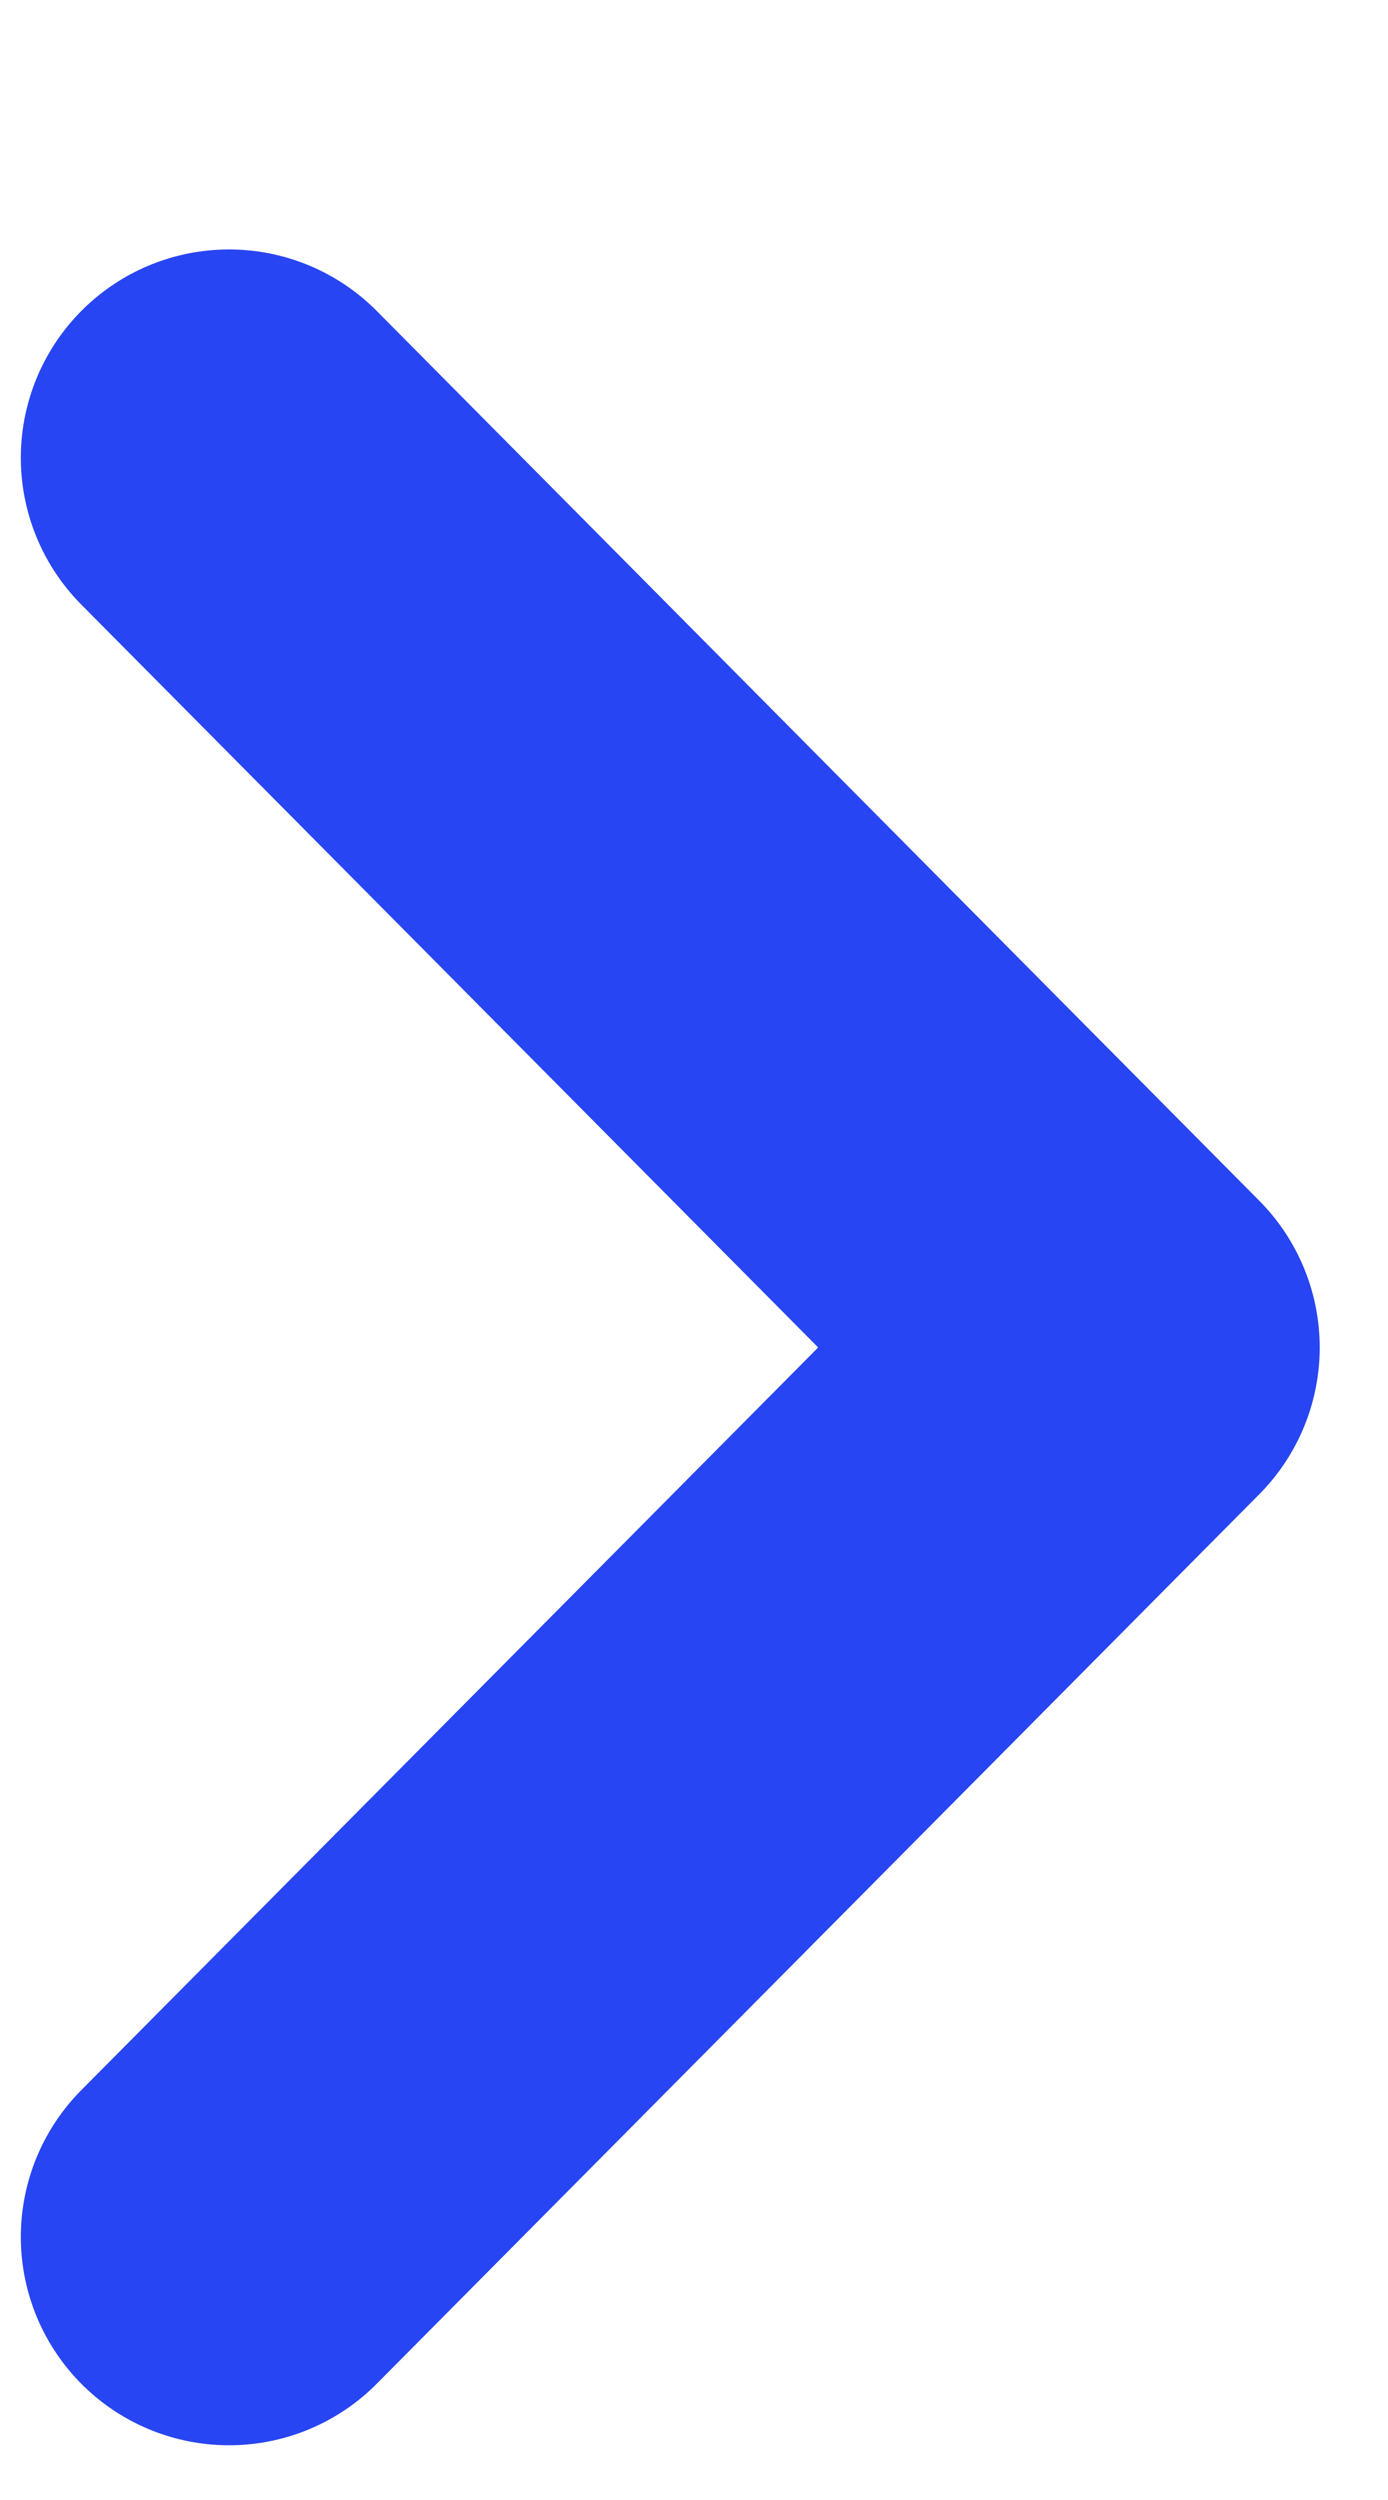 <svg width="5" height="9" viewBox="0 0 5 9" fill="none" xmlns="http://www.w3.org/2000/svg">
<path d="M0.825 1.648L4.004 4.851L0.825 8.053" stroke="#2745F3" stroke-width="1.5" stroke-linecap="round" stroke-linejoin="round"/>
</svg>
